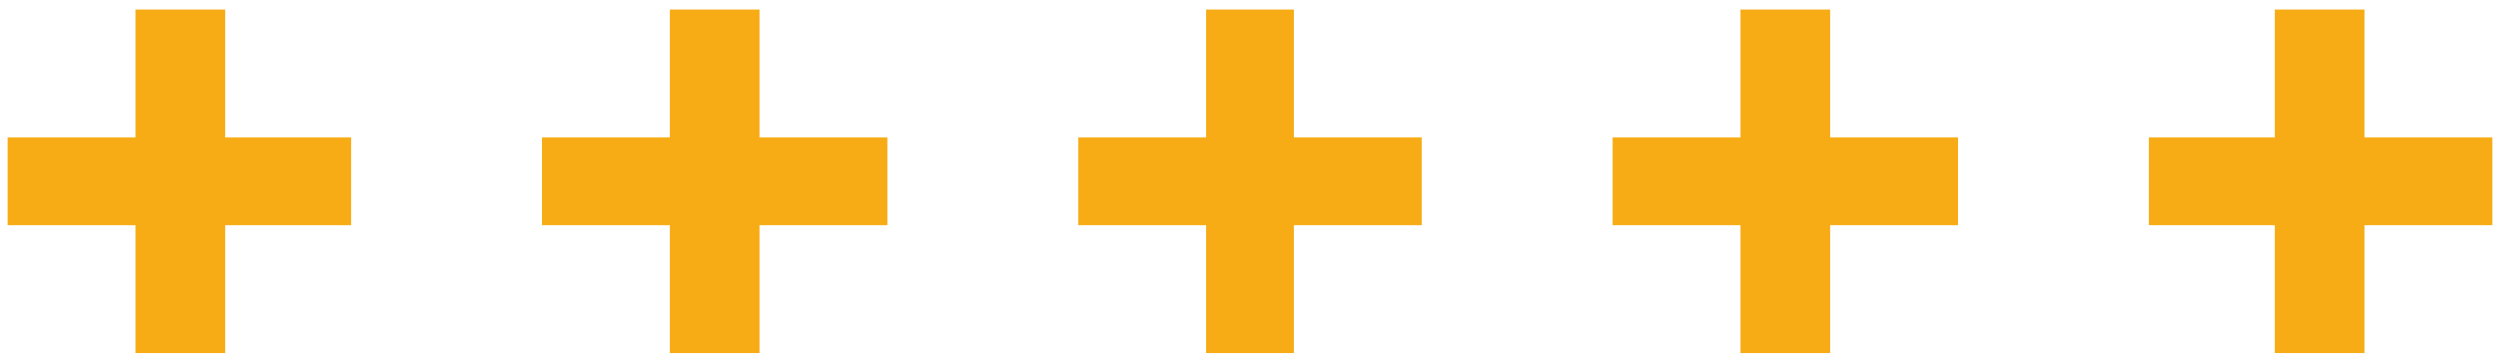 <?xml version="1.0" encoding="UTF-8"?>
<svg xmlns="http://www.w3.org/2000/svg" version="1.1" viewBox="0 0 131 19">
  <defs>
    <style>
      .cls-1 {
        fill: #f7ab14;
      }
    </style>
  </defs>
  <!-- Generator: Adobe Illustrator 28.6.0, SVG Export Plug-In . SVG Version: 1.2.0 Build 709)  -->
  <g>
    <g id="Capa_1">
      <g id="Stars">
        <polygon class="cls-1" points="11.8 .5 7.1 .5 7.1 7.2 .4 7.2 .4 11.8 7.1 11.8 7.1 18.5 11.8 18.5 11.8 11.8 18.4 11.8 18.4 7.2 11.8 7.2 11.8 .5"/>
        <polygon class="cls-1" points="39.8 .5 35.1 .5 35.1 7.2 28.4 7.2 28.4 11.8 35.1 11.8 35.1 18.5 39.8 18.5 39.8 11.8 46.5 11.8 46.5 7.2 39.8 7.2 39.8 .5"/>
        <polygon class="cls-1" points="67.8 .5 63.2 .5 63.2 7.2 56.5 7.2 56.5 11.8 63.2 11.8 63.2 18.5 67.8 18.5 67.8 11.8 74.5 11.8 74.5 7.2 67.8 7.2 67.8 .5"/>
        <polygon class="cls-1" points="95.9 .5 91.2 .5 91.2 7.2 84.5 7.2 84.5 11.8 91.2 11.8 91.2 18.5 95.9 18.5 95.9 11.8 102.6 11.8 102.6 7.2 95.9 7.2 95.9 .5"/>
        <polygon class="cls-1" points="123.9 .5 119.2 .5 119.2 7.2 112.6 7.2 112.6 11.8 119.2 11.8 119.2 18.5 123.9 18.5 123.9 11.8 130.6 11.8 130.6 7.2 123.9 7.2 123.9 .5"/>
      </g>
    </g>
  </g>
</svg>